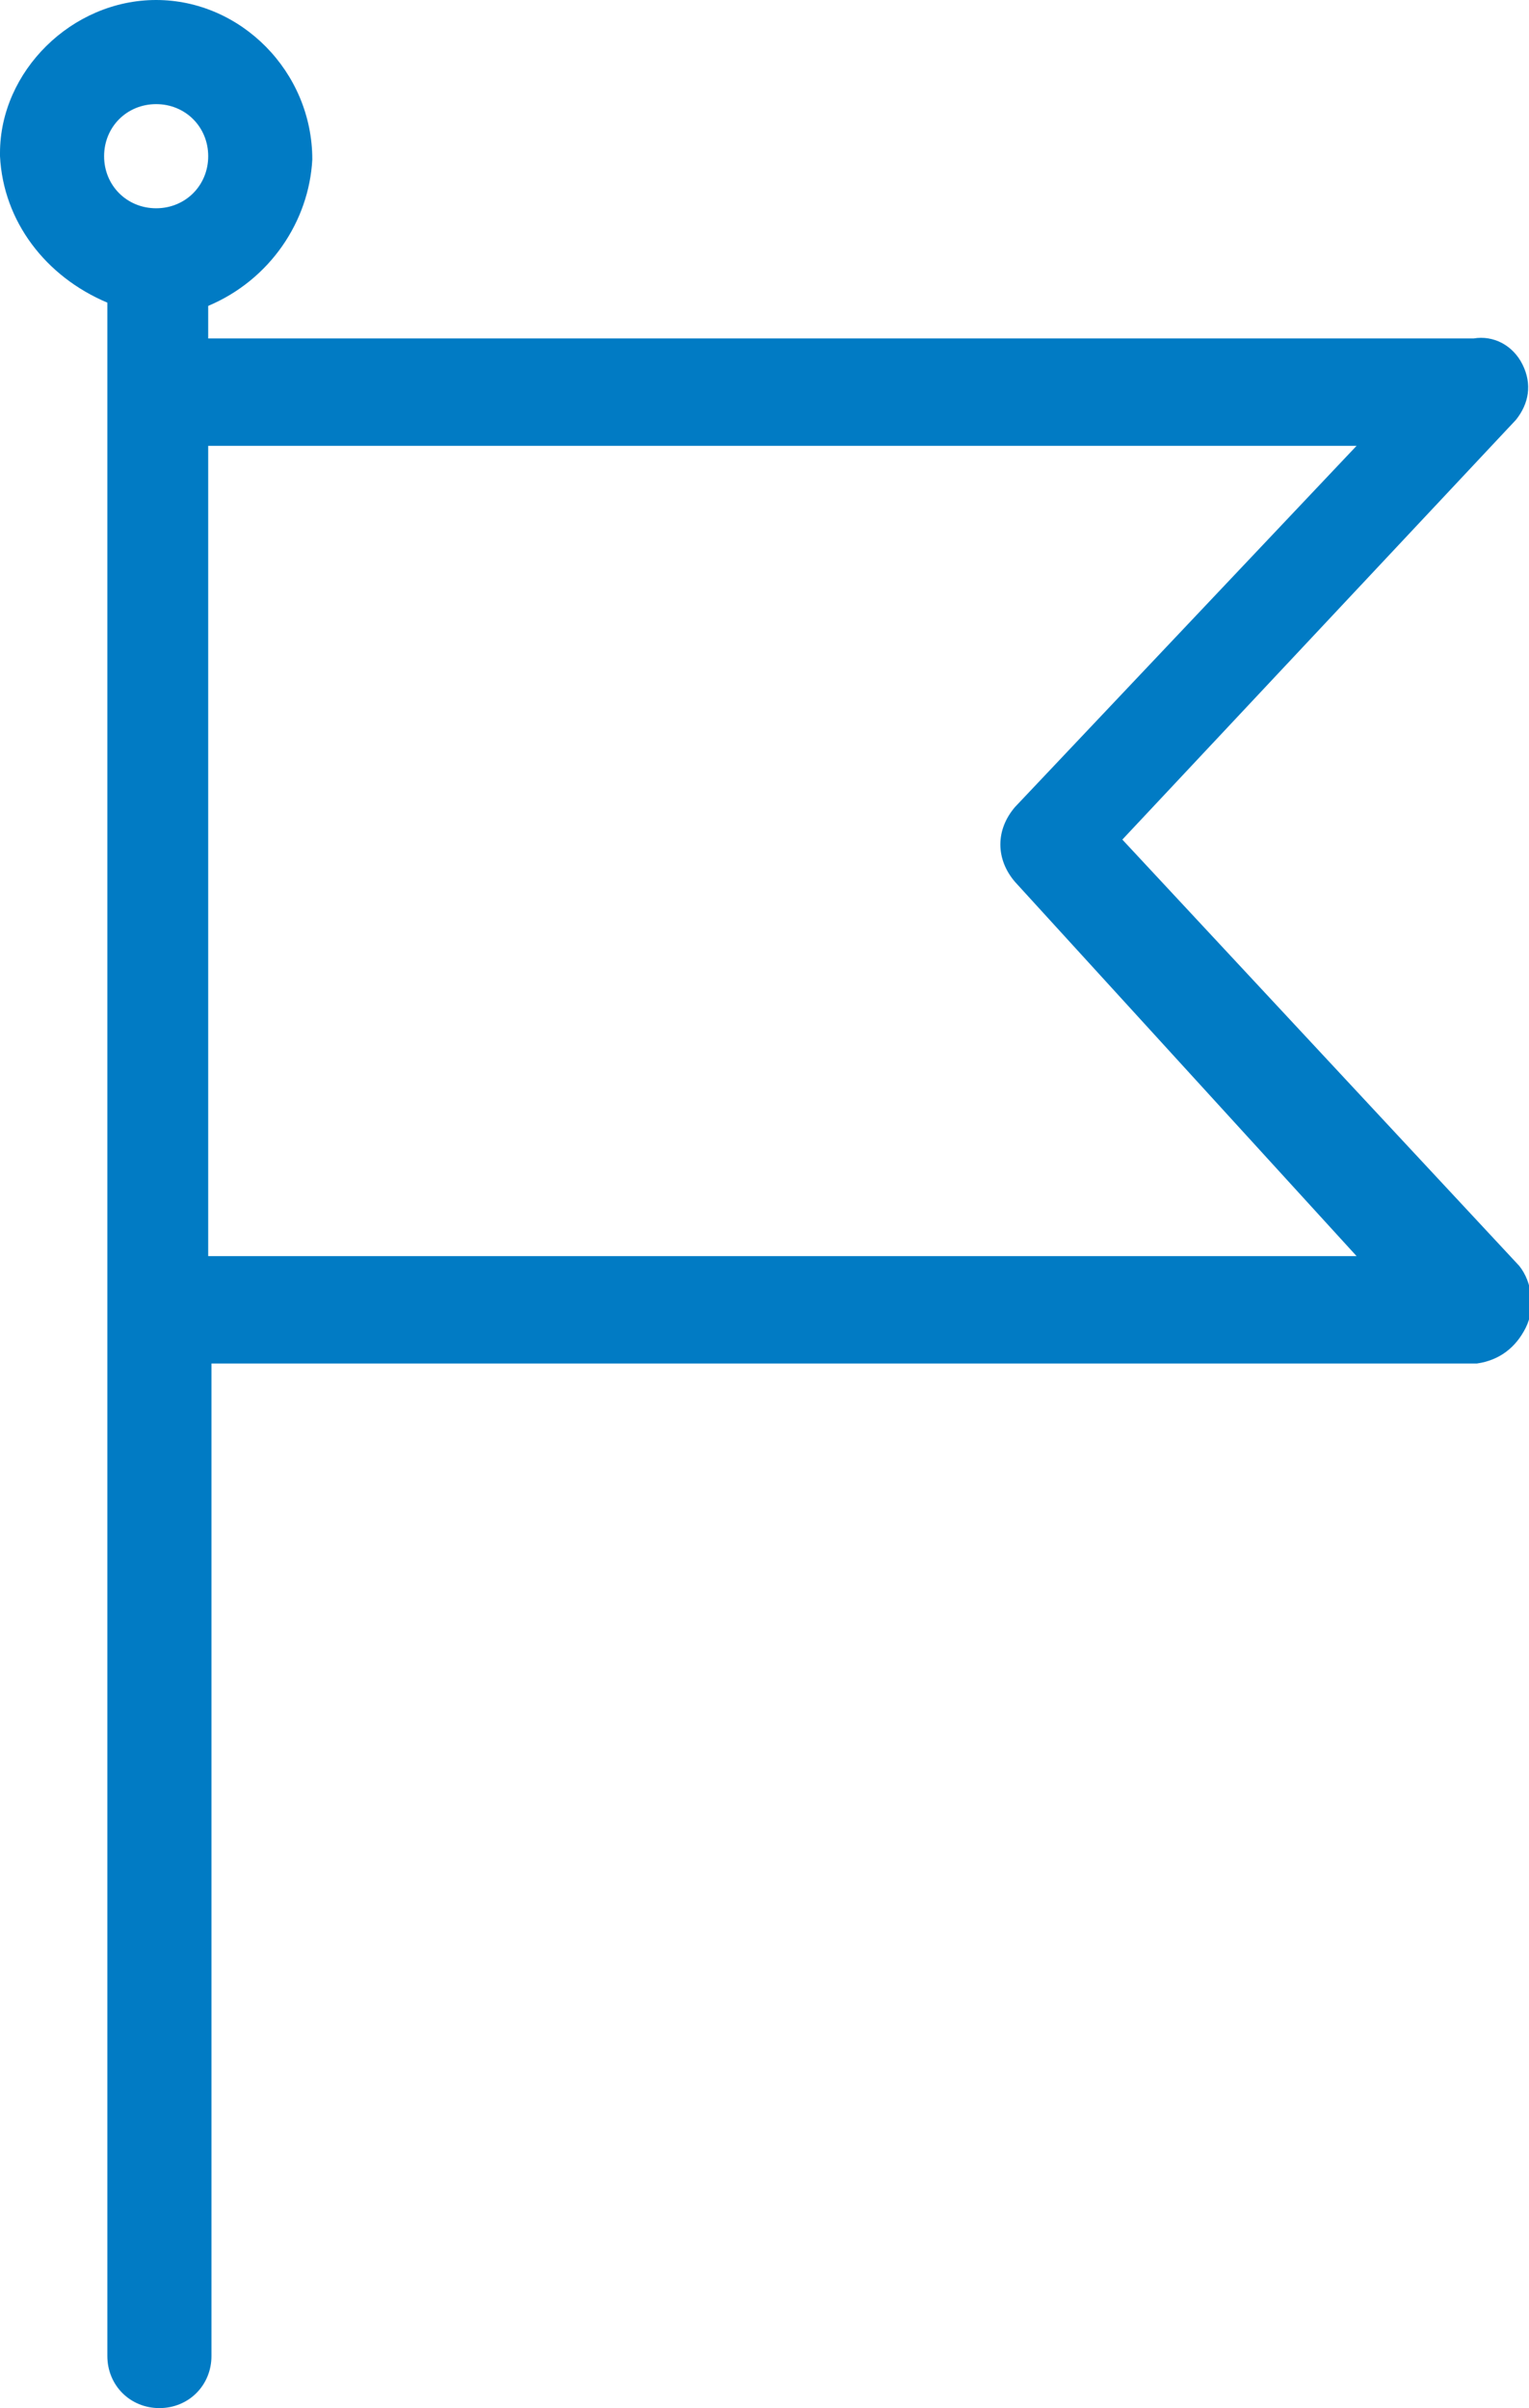 <?xml version="1.0" encoding="UTF-8"?> <!-- Generator: Adobe Illustrator 23.0.1, SVG Export Plug-In . SVG Version: 6.00 Build 0) --> <svg xmlns="http://www.w3.org/2000/svg" xmlns:xlink="http://www.w3.org/1999/xlink" version="1.1" id="Layer_1" x="0px" y="0px" viewBox="0 0 47 74" style="enable-background:new 0 0 47 74;" xml:space="preserve"> <style type="text/css"> .st0{fill:#017BC4;} </style> <path class="st0" d="M46.8,11.2c-0.3-0.6-0.9-0.9-1.5-0.8H6.4V9.4c1.9-0.8,3.1-2.6,3.2-4.5C9.6,2.2,7.4,0,4.8,0C2.2,0,0,2.2,0,4.7 v0.1c0.1,2,1.4,3.7,3.3,4.5v63.1C3.3,73.3,4,74,4.9,74c0.9,0,1.6-0.7,1.6-1.6V41.9h38.9c0.7-0.1,1.2-0.5,1.5-1.1 c0.3-0.6,0.2-1.4-0.2-1.9L34.5,25.8l12.1-12.9C47,12.4,47.1,11.8,46.8,11.2z M4.8,6.4c-0.9,0-1.6-0.7-1.6-1.6s0.7-1.6,1.6-1.6 c0.9,0,1.6,0.7,1.6,1.6S5.7,6.4,4.8,6.4z M31.2,24.8c-0.6,0.7-0.6,1.6,0,2.3l10.5,11.5H6.4V13.7h35.3L31.2,24.8z"></path> </svg> 